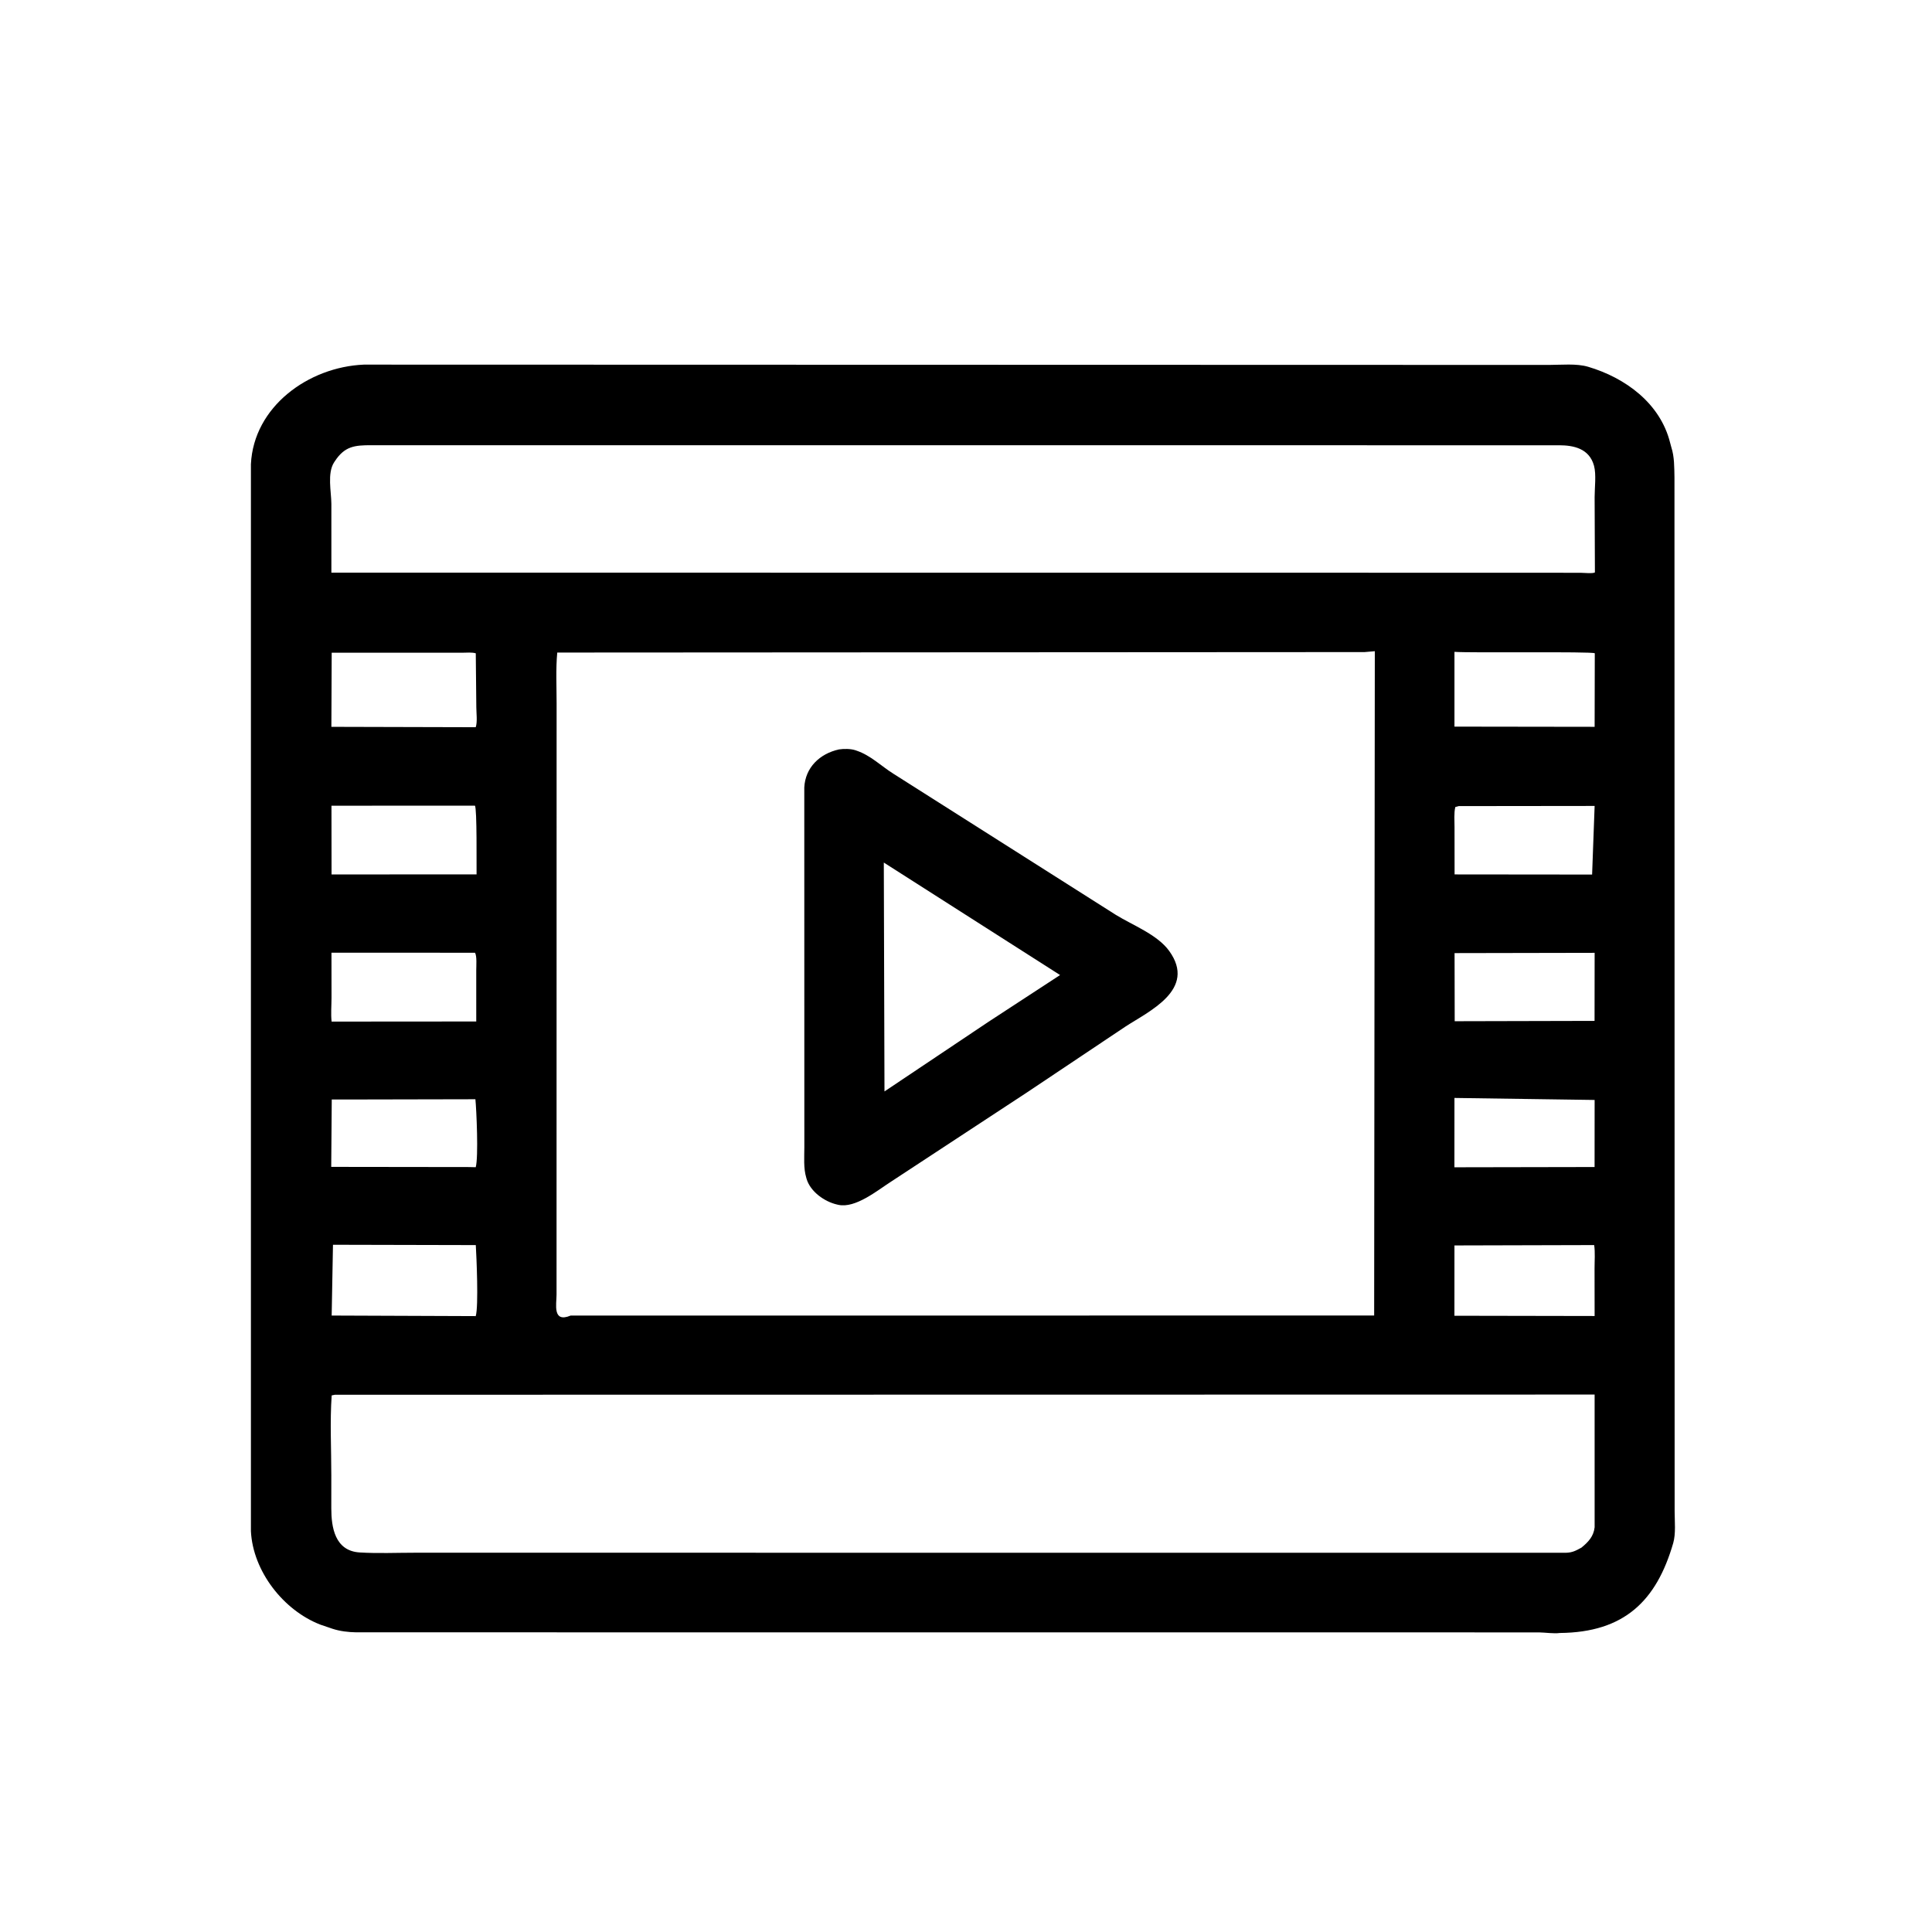 <svg version="1.1" xmlns="http://www.w3.org/2000/svg" style="display: block;" viewBox="0 0 2048 2048" width="640" height="640">
<path transform="translate(0,0)" fill="rgb(0,0,0)" d="M 385.689 386.517 L 1642.09 386.84 C 1654.96 386.827 1671.13 385.142 1683.47 388.795 C 1722.89 400.464 1759.94 427.437 1770.39 469.324 L 1771.67 474.054 C 1775 484.284 1774.78 495.518 1775 506.21 L 1775.18 1601.95 C 1775.18 1612.51 1776.59 1625.69 1773.66 1635.8 C 1755.95 1696.85 1721.97 1730.4 1653.49 1731.03 C 1647.32 1731.93 1637.93 1730.5 1631.37 1730.4 L 377.5 1730.33 C 369.174 1730.19 360.464 1729.17 352.525 1726.58 L 339.568 1722.17 C 300.532 1707.05 268.096 1665.65 265.978 1623.06 L 265.979 492.075 C 268.89 431.145 326.831 389.024 385.689 386.517 z M 1446.59 691.232 L 590.713 691.729 C 589.054 709.412 590.041 727.847 590.028 745.613 L 589.962 1372.39 C 589.961 1382.51 585.427 1402.64 604.86 1394.57 L 1456.66 1394.5 L 1457.36 690.299 L 1446.59 691.232 z M 355.009 1478.5 L 351.593 1479.19 C 349.645 1507.1 351.219 1536.12 351.207 1564.14 L 351.189 1599.07 C 351.218 1618.72 354.839 1644.06 381.341 1645.67 C 400.768 1646.85 420.728 1645.94 440.209 1645.95 L 1659.89 1646 C 1666.84 1645.81 1670.43 1643.81 1676.42 1640.53 C 1683.58 1634.67 1689.28 1628.74 1690.37 1619 L 1690.36 1478.29 L 355.009 1478.5 z M 429.831 471.973 L 393.262 471.942 C 376.063 471.956 365.353 472.948 354.892 489 L 354.086 490.222 C 346.753 501.716 351.159 521.031 351.26 533.983 L 351.277 607.016 L 1614.25 607.123 L 1675.57 607.181 C 1678.6 607.187 1688.69 608.212 1690.67 606.783 L 1690.37 526.898 C 1690.37 517.093 1692.22 502.957 1689.73 493.769 C 1684.75 475.397 1668.07 472.06 1652.96 472.001 L 429.831 471.973 z M 351.617 691.905 L 351.278 770.478 L 504.288 770.877 C 506.23 765.206 504.922 755.722 504.916 749.658 L 504.347 692.527 C 500.147 691.28 494.703 691.908 490.258 691.9 L 351.617 691.905 z M 1541.79 690.98 L 1541.79 770.252 L 1690.37 770.464 L 1690.54 692.491 C 1687.22 690.413 1558.52 692.302 1541.79 690.98 z M 352.97 1319.5 L 351.587 1394.54 L 504.288 1395.13 C 507.45 1384.86 505.073 1331.25 504.363 1319.85 L 352.97 1319.5 z M 351.371 854.09 L 351.459 926.95 L 505.184 926.886 C 505.024 918.396 505.786 856.395 503.404 854.024 L 351.371 854.09 z M 351.371 1009.9 L 351.425 1057.74 C 351.409 1065.93 350.614 1074.81 351.518 1082.93 L 504.844 1082.82 L 504.843 1028.42 C 504.828 1024.05 505.698 1013.19 503.479 1009.95 L 351.371 1009.9 z M 1541.78 1320.22 L 1541.75 1394.75 L 1690.36 1395.02 L 1690.29 1344.95 C 1690.27 1336.85 1691.05 1327.78 1689.89 1319.83 L 1541.78 1320.22 z M 363.227 1165.53 L 351.671 1165.52 L 351.113 1236.94 L 497.096 1237.13 L 504.298 1237.3 C 507.324 1226.49 505.075 1176.36 503.947 1165.24 L 363.227 1165.53 z M 1546.34 854.5 L 1542.68 855.5 C 1541.1 861.981 1541.92 870.195 1541.86 876.877 L 1541.92 926.922 L 1687.7 927.069 L 1690.37 854.334 L 1546.34 854.5 z M 1541.9 1010.33 L 1542.04 1082.54 L 1690.29 1082.19 L 1690.38 1010.04 L 1541.9 1010.33 z M 1541.78 1163.87 L 1541.74 1237.37 L 1690.32 1237.09 L 1690.37 1166 L 1541.78 1163.87 z"/>
<path transform="translate(0,0)" fill="rgb(0,0,0)" d="M 889.29 794.426 C 894.481 793.616 901.723 793.64 906.723 795.279 L 908 795.725 C 923.076 800.796 933.917 811.992 947.145 820.264 L 1182.73 969.731 C 1200.48 980.694 1226.83 990.648 1239.37 1008.01 C 1269.06 1049.13 1217.42 1072.18 1192.65 1088.46 L 1089.53 1157.43 L 944.137 1252.87 C 929.867 1262.05 906.72 1281.08 888.755 1277.18 L 887.5 1276.9 C 874.024 1273.89 858.968 1263.16 855.004 1249.61 L 854.696 1248.5 C 851.596 1238.32 852.632 1226.77 852.636 1216.2 L 852.579 834.78 C 853.622 813.597 868.882 798.959 889.29 794.426 z M 936.874 914.34 L 937.587 1156.97 L 1047.87 1083.13 L 1123.73 1033.59 L 936.874 914.34 z"/>
</svg>